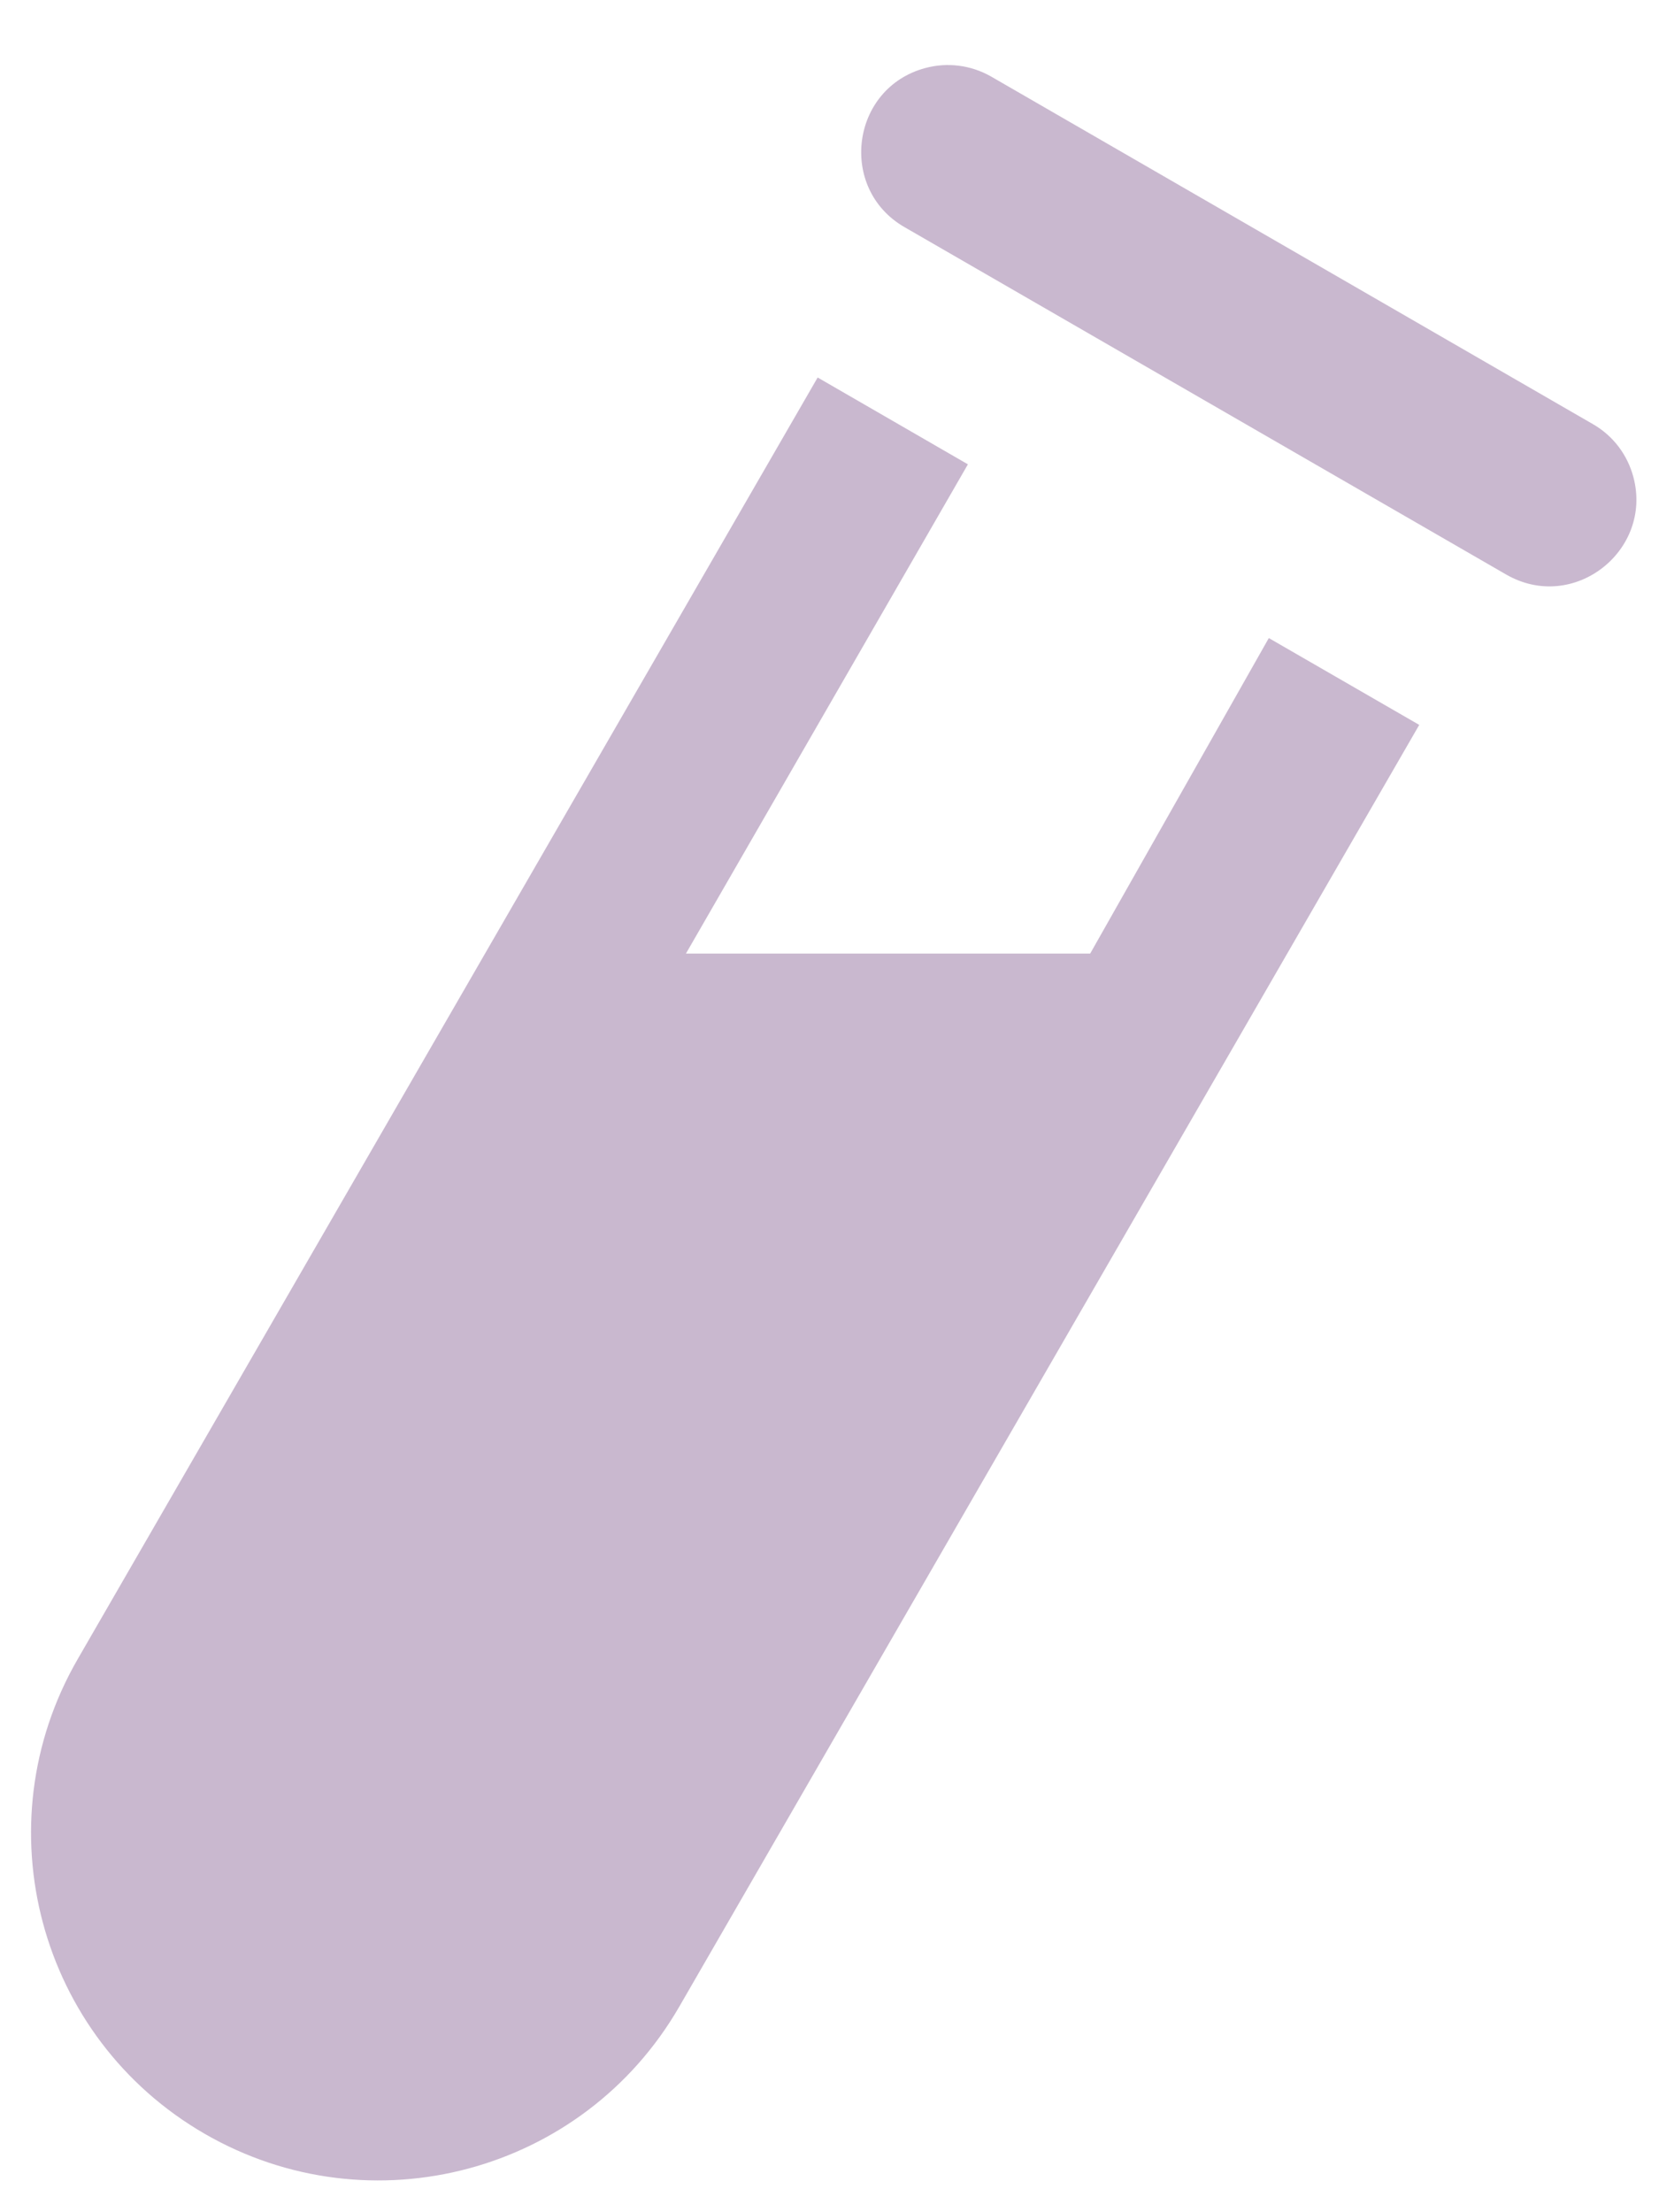<?xml version="1.0" encoding="UTF-8"?>
<svg width="21px" height="28px" viewBox="0 0 21 28" version="1.1" xmlns="http://www.w3.org/2000/svg" xmlns:xlink="http://www.w3.org/1999/xlink">
    <!-- Generator: Sketch 62 (91390) - https://sketch.com -->
    <title>Fill 96</title>
    <desc>Created with Sketch.</desc>
    <g id="Page-1" stroke="none" stroke-width="1" fill="none" fill-rule="evenodd">
        <g id="catalyst-bile-acids-algorithm-en" transform="translate(-54, -124)" fill="#C9B8CF">
            <path d="M70.061,132.076 L71.965,133.175 L62.598,149.399 C61.384,151.502 58.695,152.222 56.592,151.008 C54.489,149.794 53.769,147.105 54.982,145.002 L64.35,128.778 L66.252,129.877 L62.683,136.069 L67.8,136.069 L70.061,132.076 Z M73.064,131.271 C73.917,131.764 74.926,130.97 74.675,130.035 C74.602,129.763 74.426,129.519 74.163,129.368 L66.548,124.97 C66.285,124.819 65.985,124.788 65.713,124.861 C64.769,125.114 64.606,126.388 65.448,126.874 L73.064,131.271 Z" id="Fill-96"></path>
        </g>
    </g>
</svg>